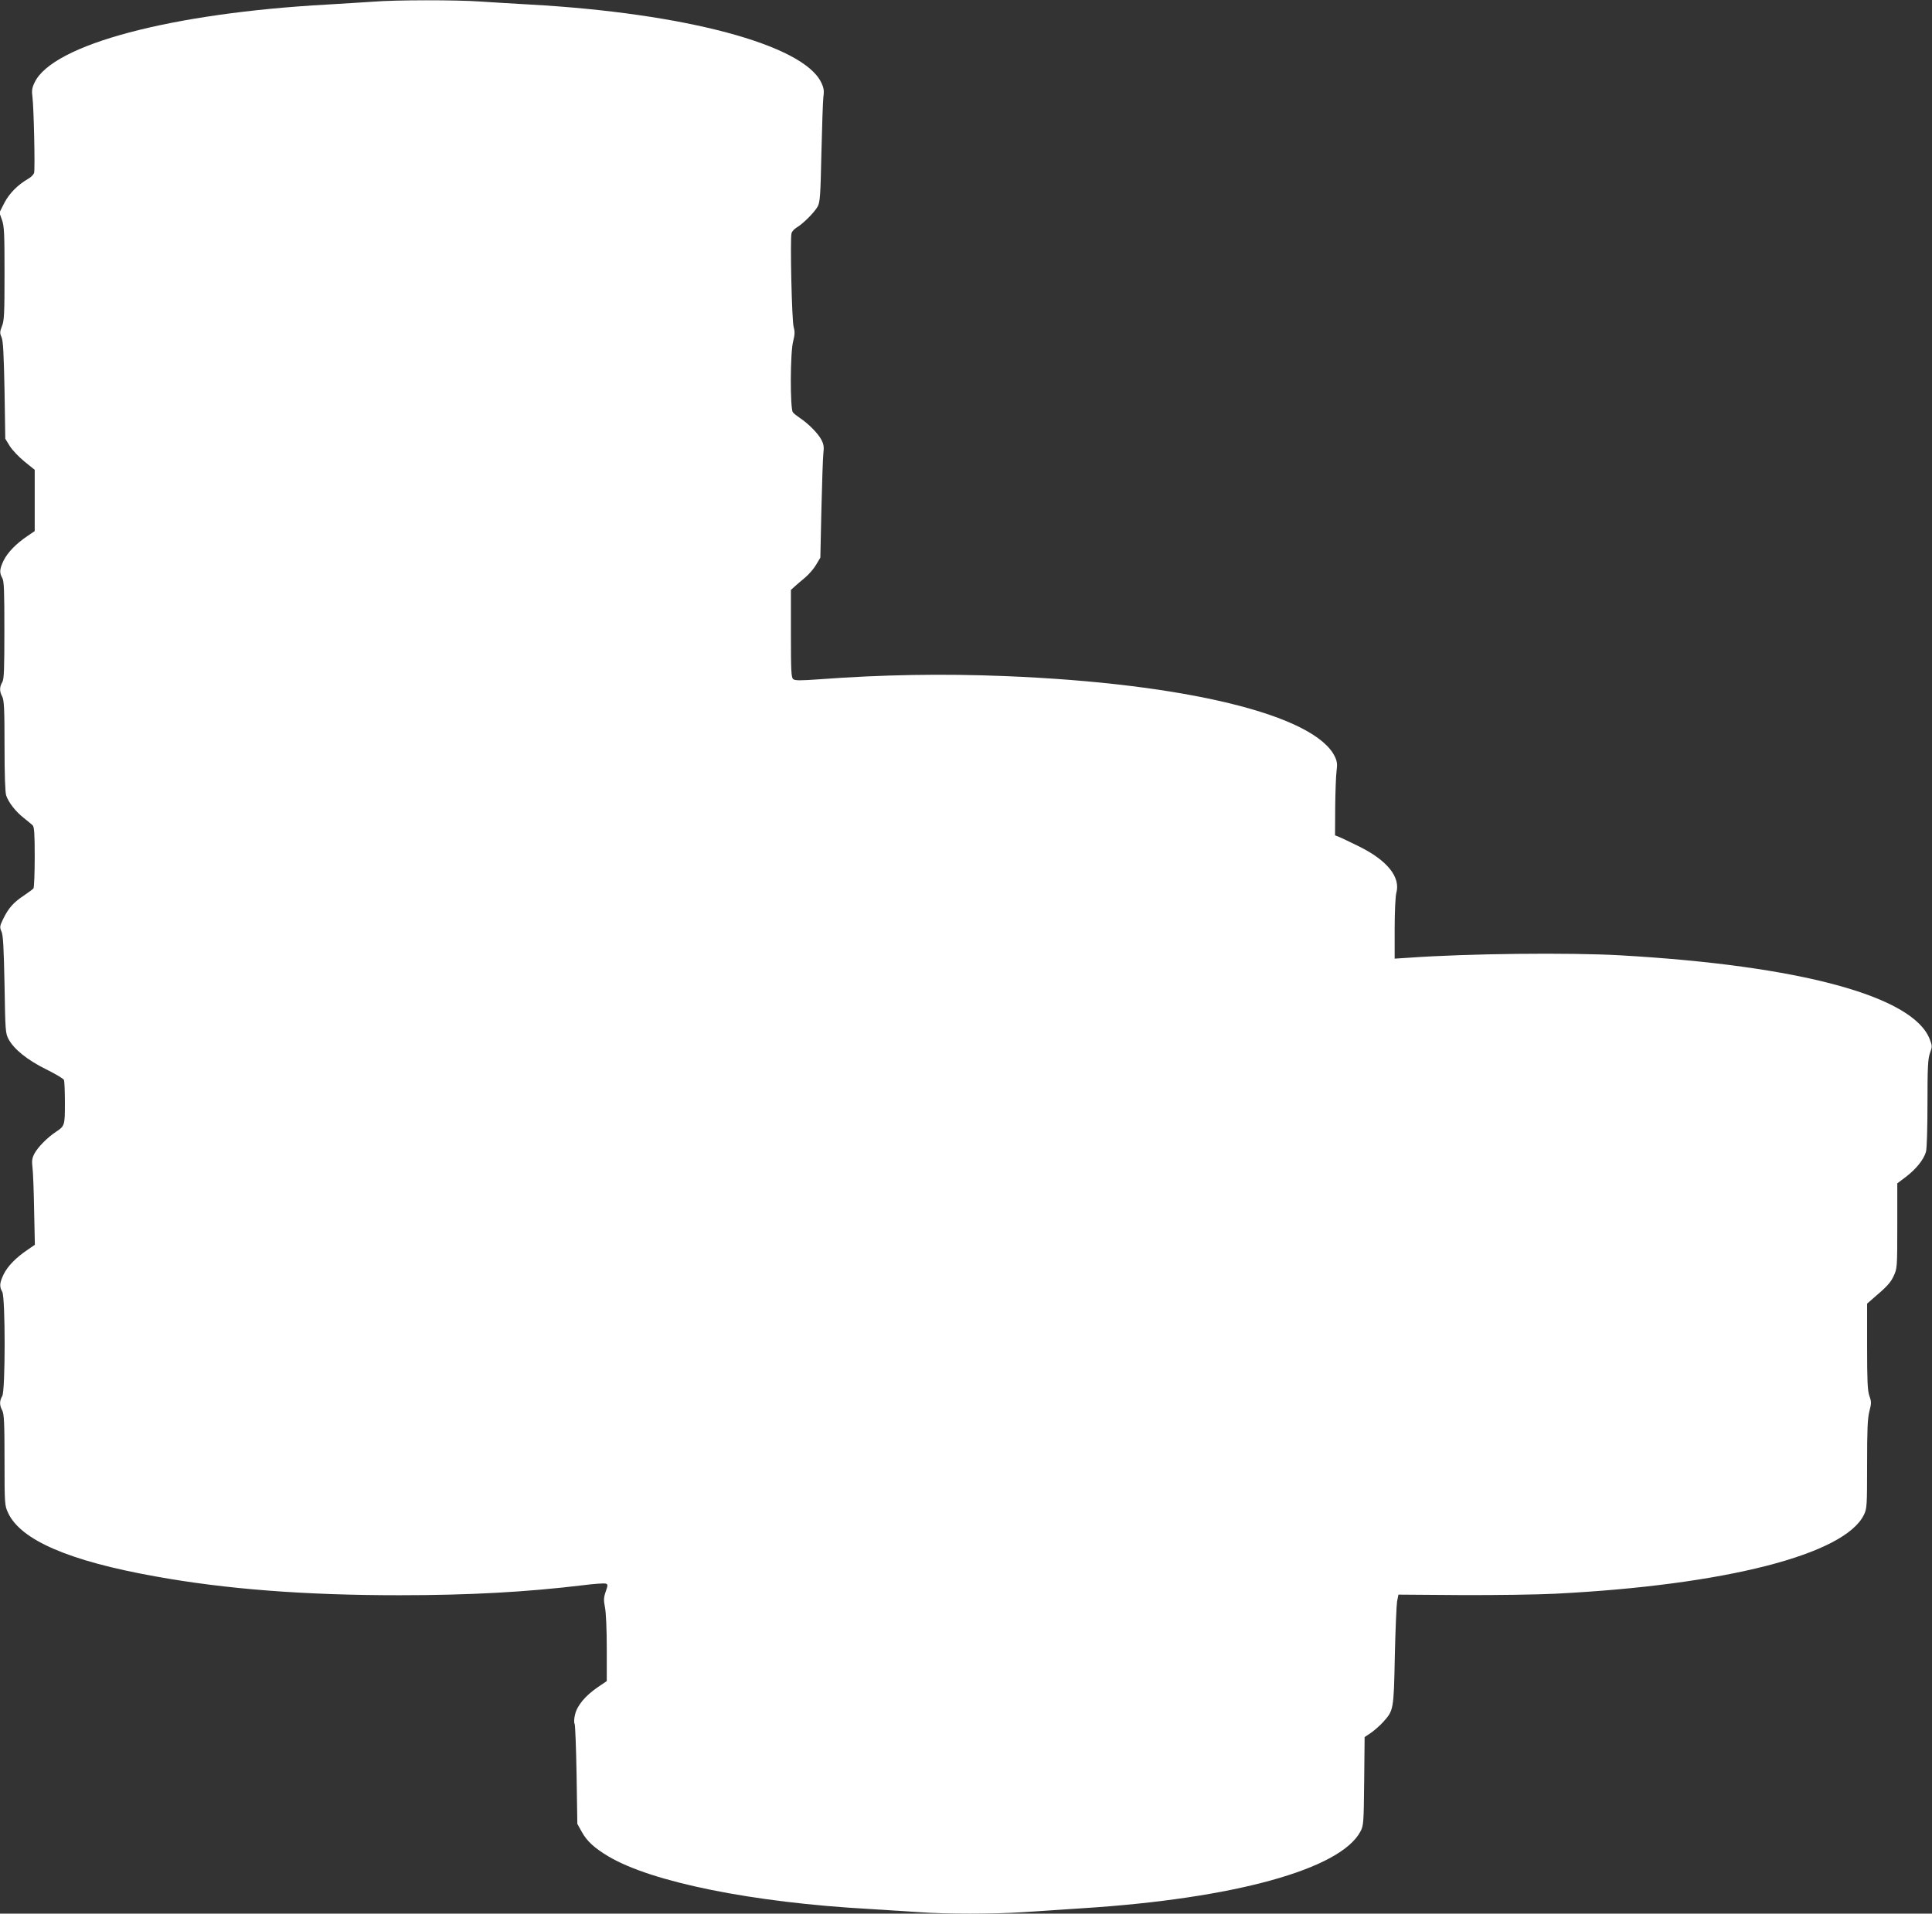 <?xml version="1.0" standalone="no"?>
<!DOCTYPE svg PUBLIC "-//W3C//DTD SVG 20010904//EN"
 "http://www.w3.org/TR/2001/REC-SVG-20010904/DTD/svg10.dtd">
<svg version="1.0" xmlns="http://www.w3.org/2000/svg"
 width="1280pt" height="1268pt" viewBox="0 0 1280 1268"
 preserveAspectRatio="xMidYMid meet">
<rect x="0" y="0" width="1280" height="1268" fill="#333333" stroke="none"/>
<g transform="translate(0,1268) scale(0.1,-0.1)"
fill="#ffffff" stroke="none">
<path d="M2475 12669 c-55 -4 -192 -12 -305 -19 -1037 -57 -1819 -265 -1940
-515 -18 -37 -21 -55 -15 -98 9 -68 18 -475 11 -502 -3 -11 -20 -29 -38 -39
-71 -41 -126 -97 -159 -160 l-33 -65 17 -48 c15 -42 17 -89 17 -355 0 -264 -2
-314 -17 -349 -14 -36 -15 -46 -3 -73 11 -23 15 -112 20 -352 l5 -321 30 -49
c17 -27 61 -73 98 -103 l67 -54 0 -203 0 -203 -47 -32 c-75 -50 -133 -110
-159 -163 -27 -57 -29 -81 -9 -116 12 -20 14 -86 14 -345 0 -259 -2 -325 -14
-345 -19 -32 -19 -61 0 -96 12 -24 15 -82 15 -325 0 -195 4 -308 11 -330 16
-47 64 -108 117 -149 24 -19 50 -41 58 -48 11 -11 14 -55 14 -210 0 -108 -4
-202 -8 -208 -4 -6 -33 -27 -64 -48 -68 -45 -101 -82 -136 -153 -24 -49 -25
-56 -12 -86 11 -24 15 -108 20 -352 5 -306 6 -322 27 -361 36 -67 126 -139
250 -200 61 -30 114 -62 117 -70 3 -9 6 -77 6 -153 0 -149 -1 -152 -60 -191
-56 -37 -120 -102 -142 -144 -16 -31 -18 -49 -13 -90 4 -28 9 -155 11 -283 l5
-231 -48 -33 c-75 -50 -133 -109 -159 -163 -27 -57 -29 -81 -9 -116 21 -37 21
-653 0 -690 -19 -32 -19 -61 0 -96 12 -24 15 -83 15 -329 0 -294 1 -301 24
-350 84 -180 404 -318 974 -420 469 -85 990 -125 1617 -125 468 0 842 21 1216
66 75 10 144 14 152 11 15 -5 15 -10 0 -53 -14 -40 -14 -57 -5 -104 7 -33 12
-147 12 -273 l0 -216 -59 -40 c-82 -56 -137 -121 -151 -181 -7 -27 -8 -55 -3
-62 4 -7 10 -159 13 -338 l5 -325 30 -54 c34 -61 83 -106 175 -161 287 -171
954 -306 1730 -349 107 -7 256 -16 330 -21 176 -13 494 -13 690 0 85 6 262 17
394 26 1002 64 1706 258 1839 508 21 39 22 55 25 333 l3 293 43 29 c23 16 59
48 80 71 69 77 70 80 77 435 4 176 11 340 15 364 l9 45 415 -3 c228 -1 510 3
625 9 1125 57 1917 260 2044 523 20 41 21 60 21 334 0 229 3 304 15 351 14 54
14 64 0 103 -12 35 -15 100 -15 328 l0 283 31 27 c102 87 124 111 145 156 23
49 24 57 24 332 l0 282 57 43 c68 52 118 114 133 166 6 21 10 156 10 322 0
239 3 292 16 331 16 43 16 49 -1 93 -109 285 -857 488 -2050 556 -337 19
-1015 12 -1402 -16 l-93 -6 0 198 c0 112 5 216 11 238 29 104 -60 215 -246
307 -61 30 -121 59 -135 64 l-25 10 1 185 c1 102 5 210 9 241 6 45 4 64 -11
95 -131 276 -988 486 -2183 534 -417 17 -814 10 -1233 -21 -125 -9 -161 -9
-173 1 -13 11 -15 56 -15 302 l0 289 24 22 c13 12 45 39 70 60 25 21 58 59 73
85 l28 47 7 320 c4 176 10 343 13 371 5 41 3 59 -13 90 -22 42 -86 107 -142
144 -19 13 -41 30 -47 38 -19 24 -18 399 2 471 11 44 12 63 3 95 -12 41 -24
581 -14 621 3 11 18 28 35 38 42 25 116 99 138 138 16 30 19 70 25 354 4 176
10 344 13 372 6 43 3 61 -15 98 -121 249 -902 458 -1930 515 -107 6 -256 15
-330 20 -155 11 -557 11 -705 -1z"/>
</g>
</svg>
